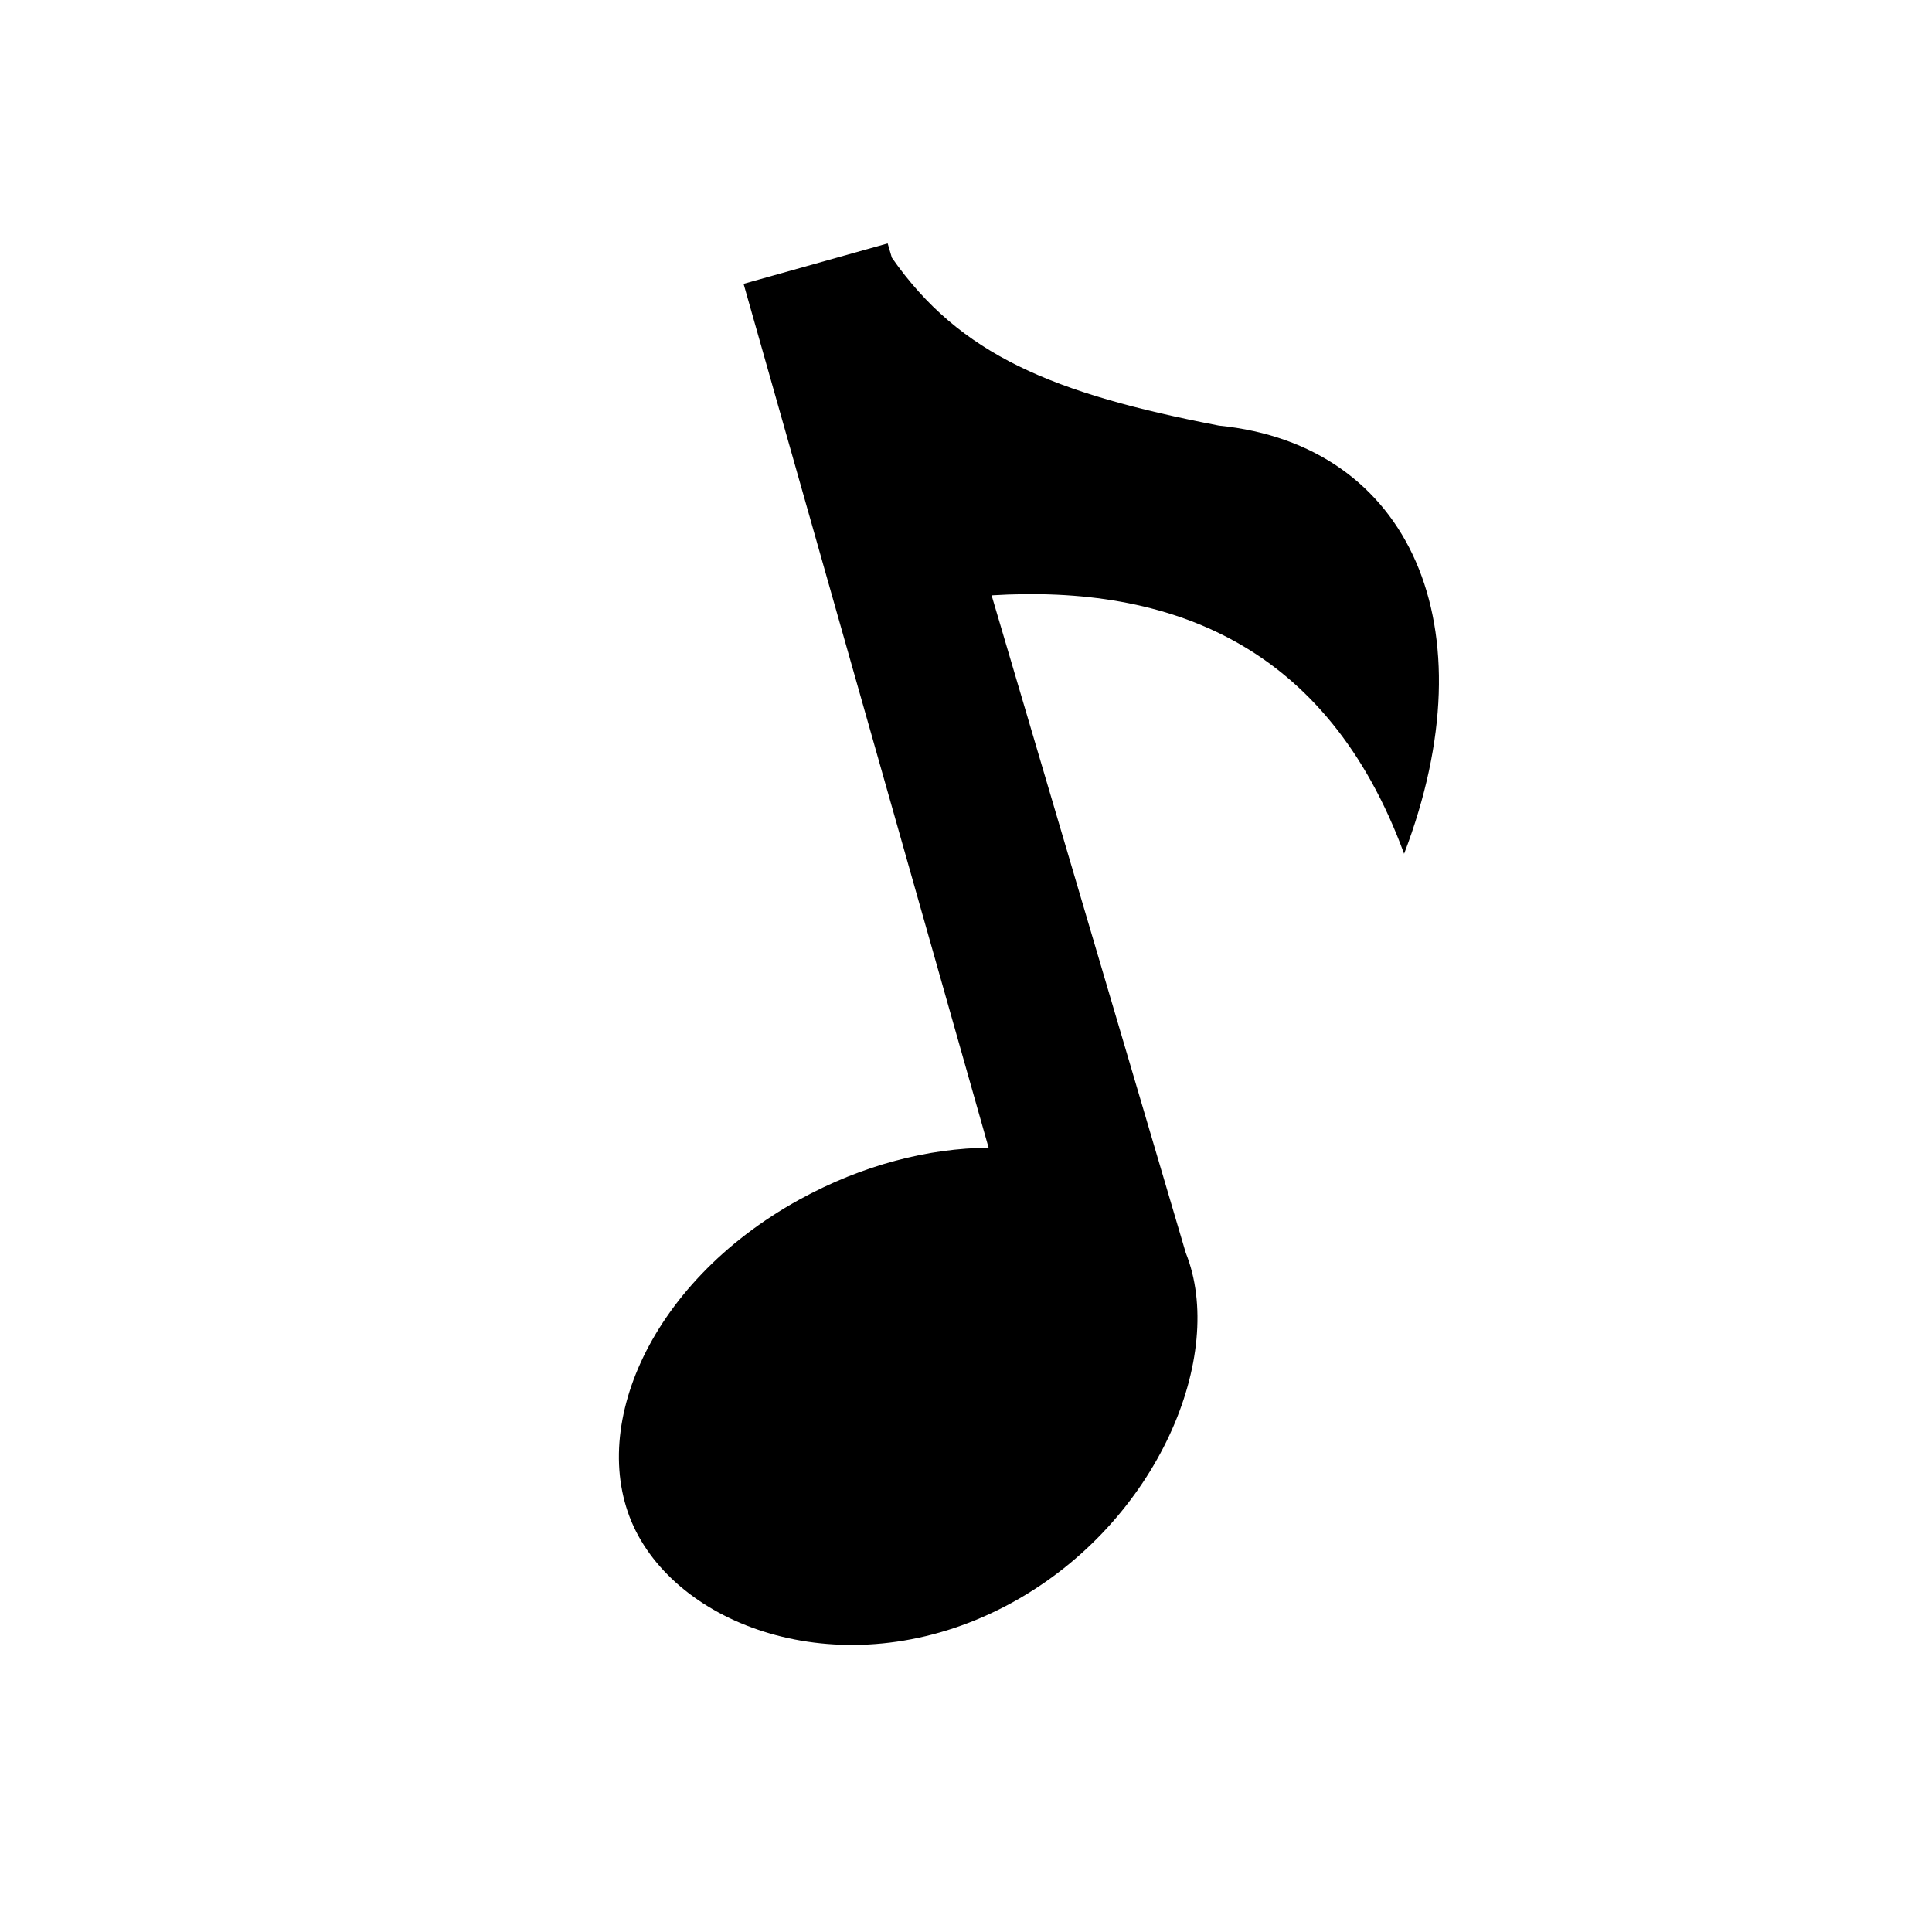 <?xml version="1.0" encoding="UTF-8"?>
<!-- Uploaded to: ICON Repo, www.iconrepo.com, Generator: ICON Repo Mixer Tools -->
<svg fill="#000000" width="800px" height="800px" version="1.1" viewBox="144 144 512 512" xmlns="http://www.w3.org/2000/svg">
 <path d="m355.89 461.88c-40.738 22.434-57.191 62.844-42.695 89.176 14.496 26.332 58.41 40.012 99.152 17.578 38.75-21.34 56.707-65.684 45.891-92.621l-51.453-174.24c47.301-2.887 88.93 12.988 109.32 68.484 23.004-60.172 1.684-108.38-49.066-113.46-43.949-8.504-68.633-18.637-86.684-44.504l-1.117-3.785-38.18 10.711 64.934 228.94c-15.824 0.117-33.348 4.5-50.105 13.727z" fill-rule="evenodd"/>
</svg>
